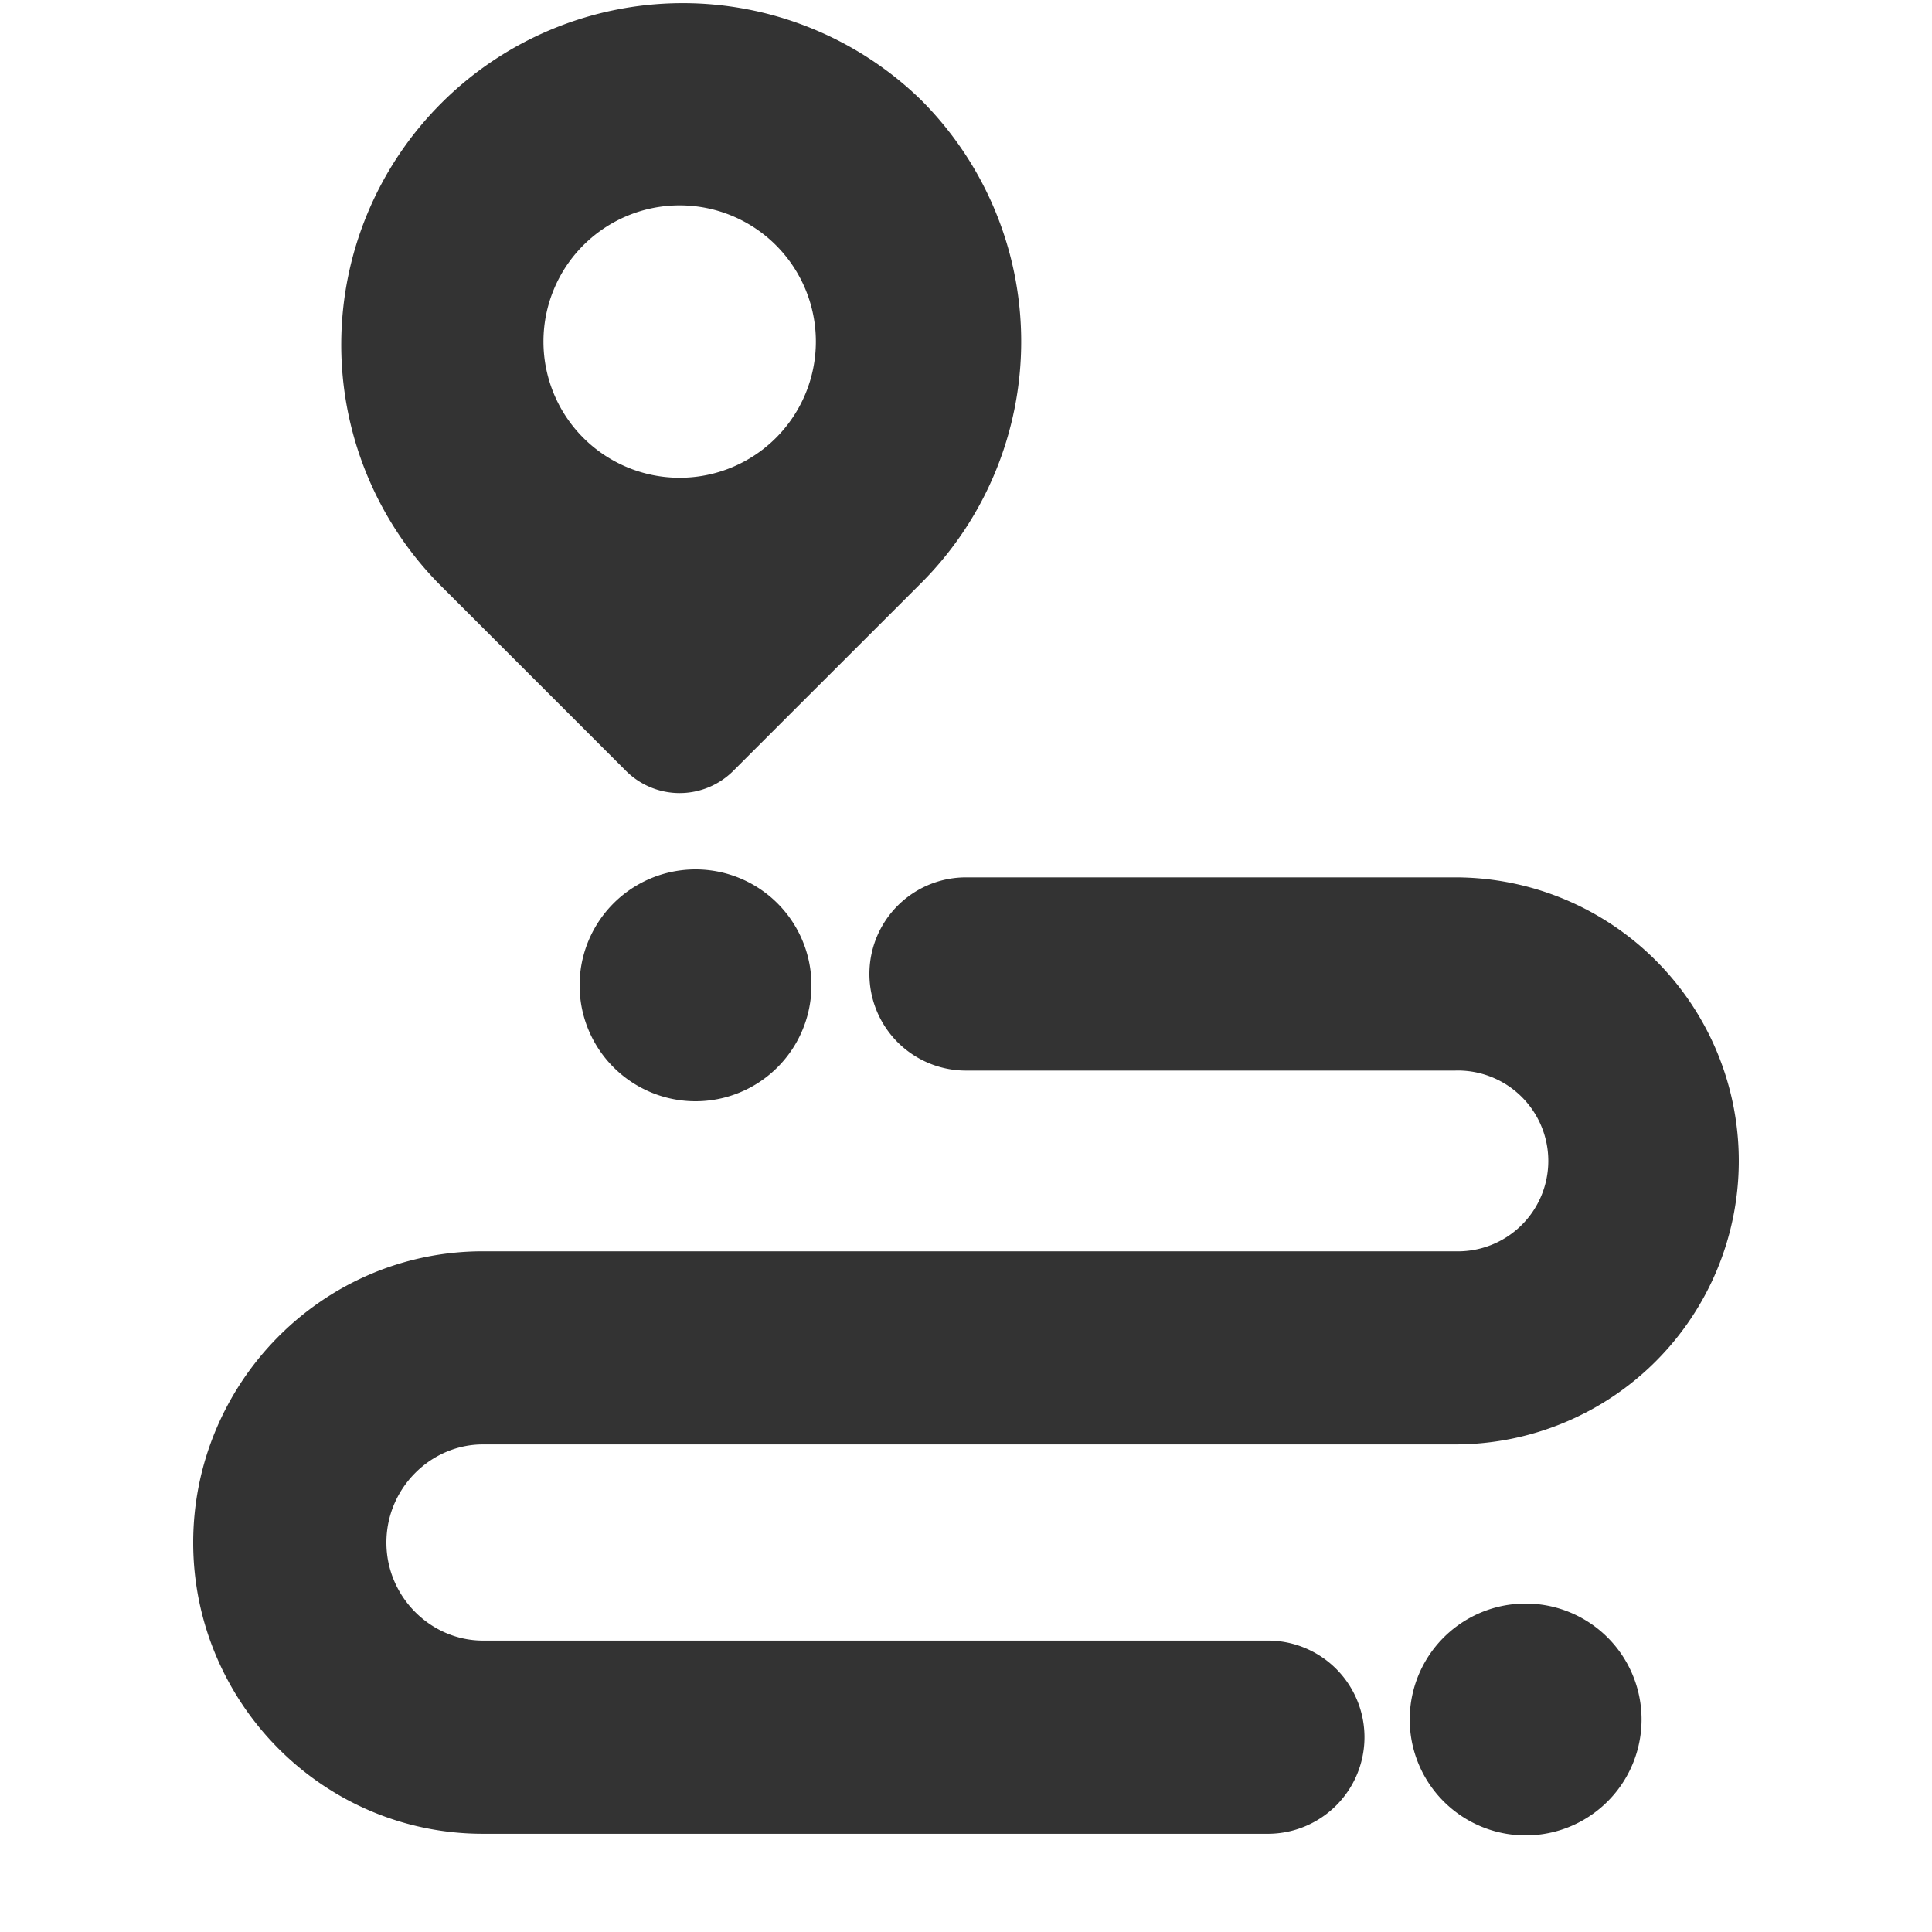 <?xml version="1.0" encoding="UTF-8"?> <svg xmlns="http://www.w3.org/2000/svg" width="24" height="24" fill="none"><path d="M20.392 21.36a1.44 1.44 0 1 1-2.88 0 1.44 1.44 0 0 1 2.88 0zM10.08 12.24a1.44 1.44 0 1 1-2.88 0 1.44 1.44 0 0 1 2.88 0z" fill="#333"></path><path fill-rule="evenodd" clip-rule="evenodd" d="M21.6 14.421a3.523 3.523 0 0 0-3.523-3.522H12a1.2 1.2 0 1 0 0 2.4h6.077a1.123 1.123 0 1 1 0 2.245H6c-2 0-3.6 1.642-3.6 3.619C2.4 21.139 4 22.78 6 22.78h9.75a1.2 1.2 0 1 0 0-2.4H6c-.65 0-1.2-.544-1.2-1.218 0-.675.55-1.219 1.2-1.219h12.077a3.523 3.523 0 0 0 3.523-3.522zM11.443 1.243a4.243 4.243 0 0 0-6 6l2.333 2.333a.943.943 0 0 0 1.333 0l2.334-2.333a4.243 4.243 0 0 0 0-6zm-3 4.692a1.692 1.692 0 1 0 0-3.384 1.692 1.692 0 0 0 0 3.384z" fill="#333"></path></svg> 